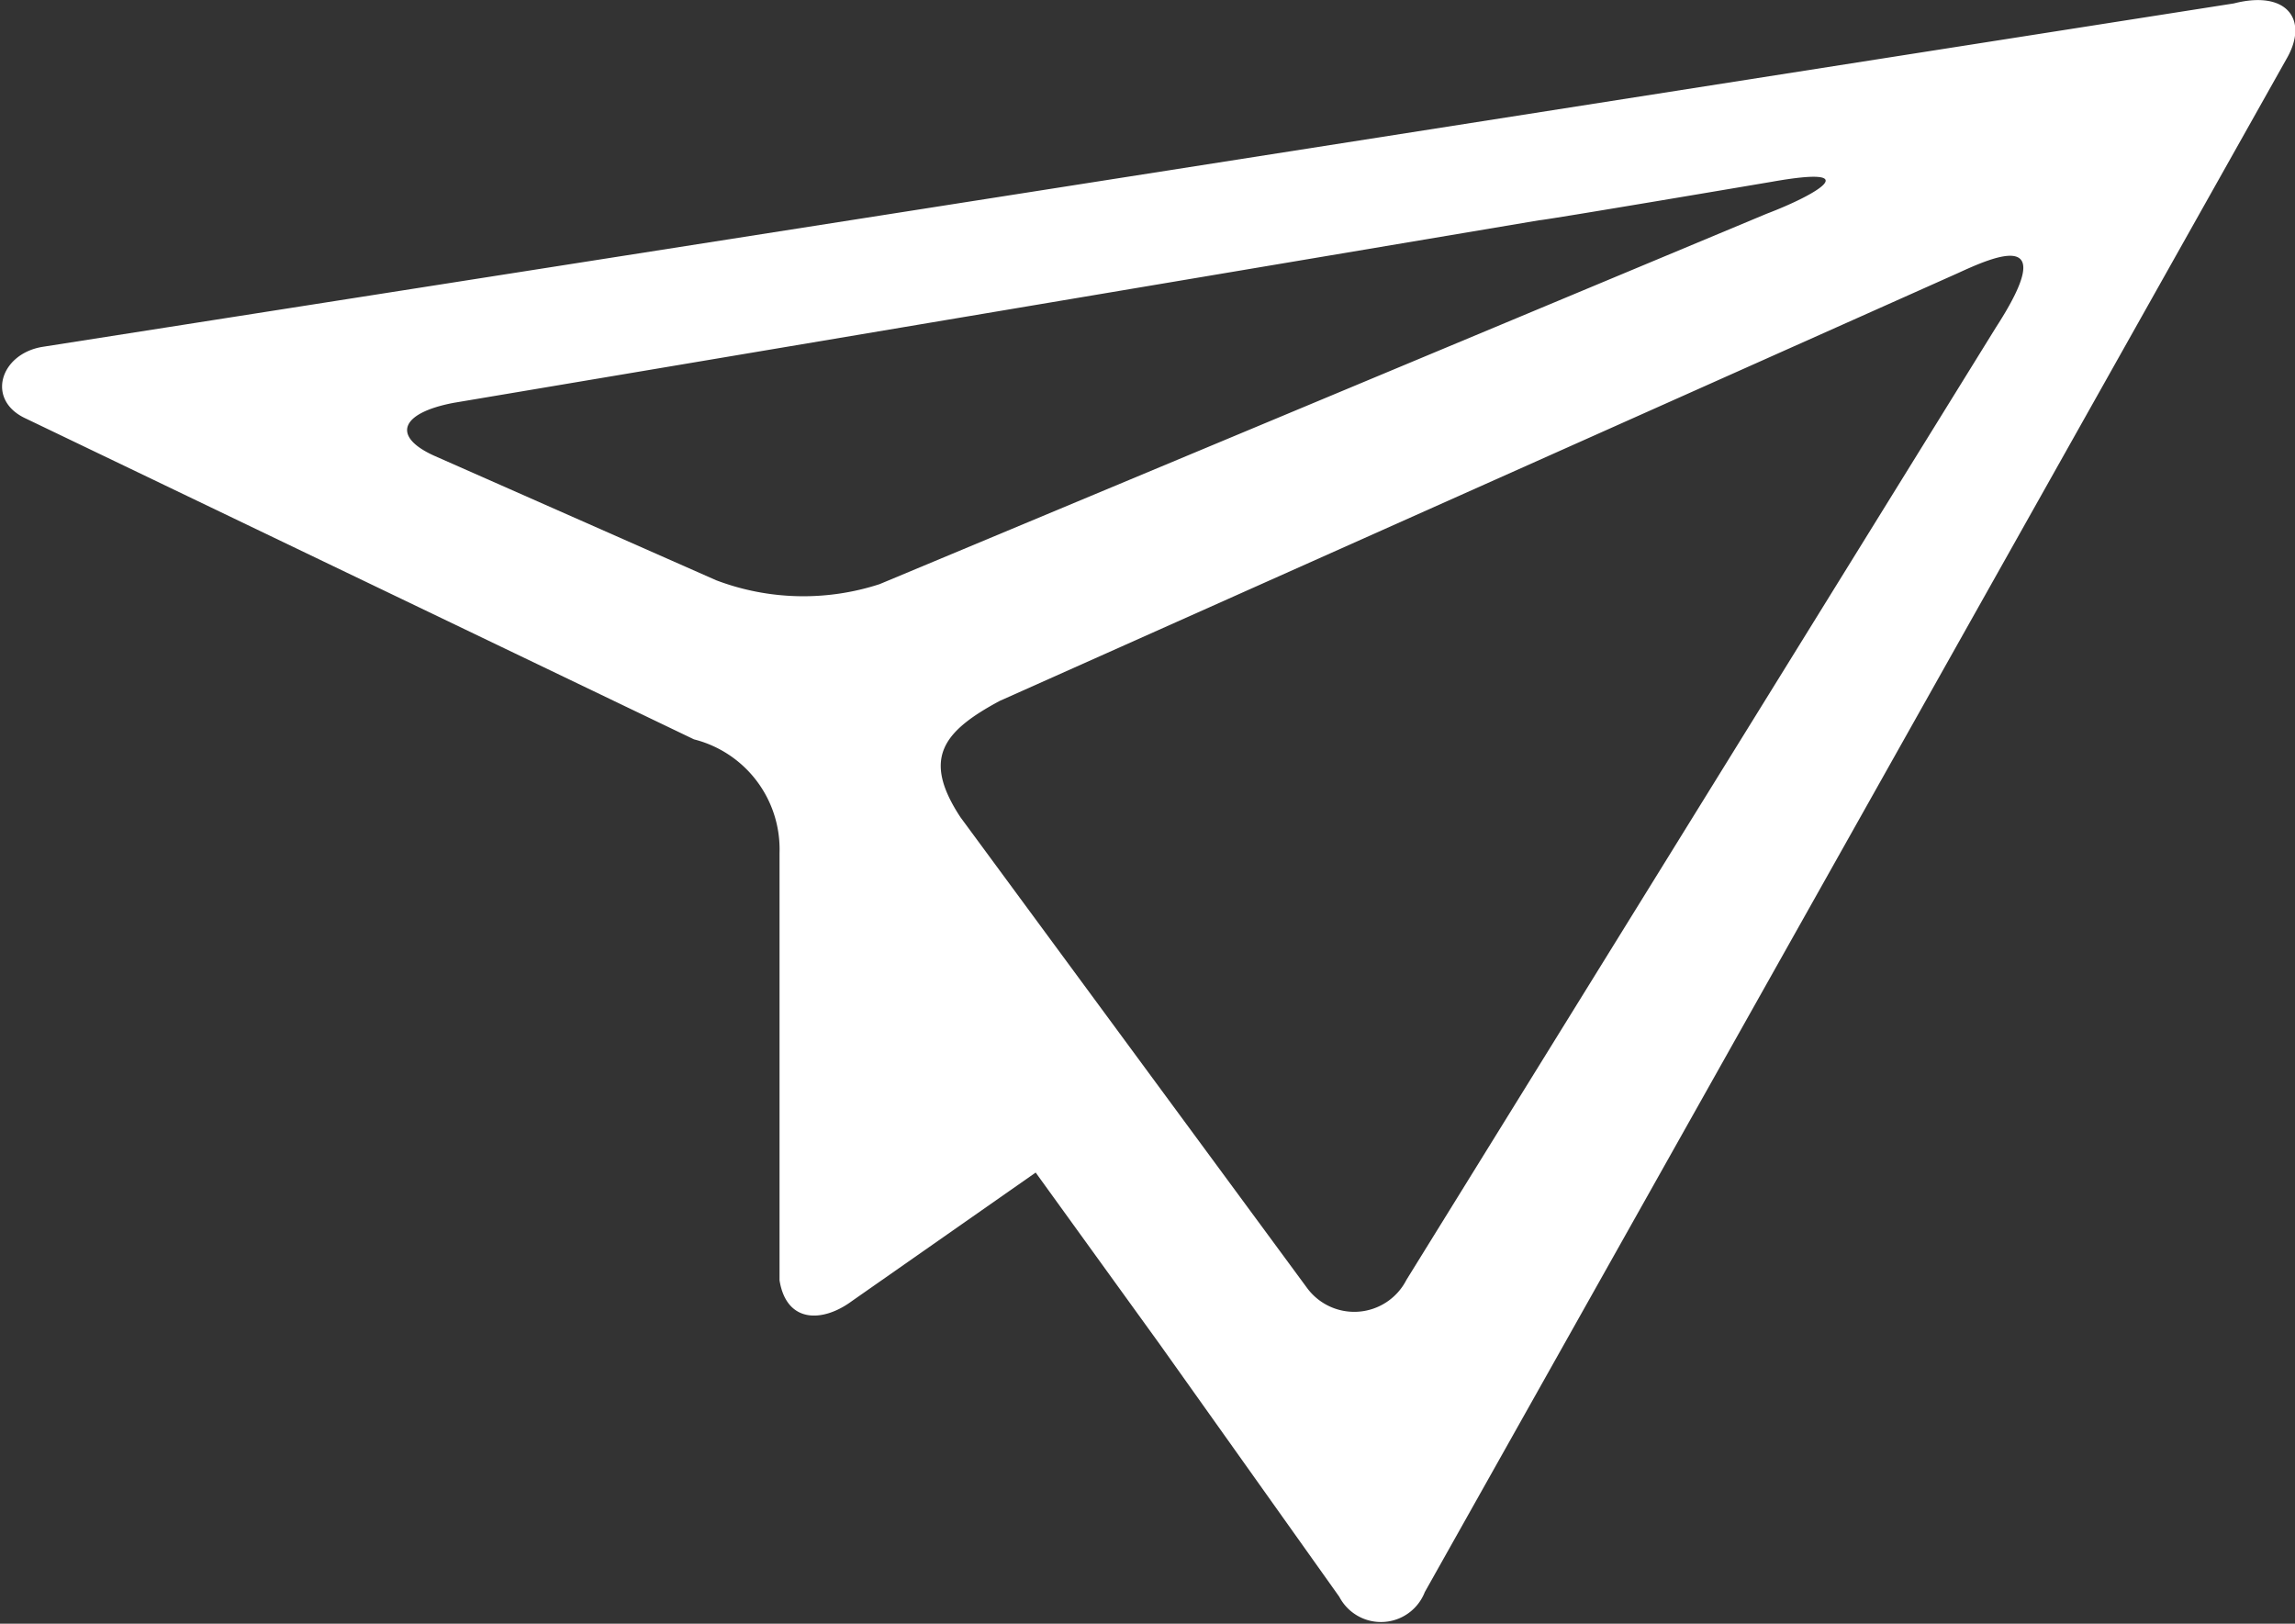 <svg xmlns="http://www.w3.org/2000/svg" viewBox="0 0 53.67 37.97"><rect x="0" y="0" width="53.67" height="37.97" fill="#333333" stroke="none"/><defs><style>.cls-1{fill:#fff;}</style></defs><title>fly</title><g id="Layer_2" data-name="Layer 2"><g id="Layer_1-2" data-name="Layer 1"><path class="cls-1" d="M52.24.08,1,8.11c-1,.16-1.34,1.25-.39,1.68l15.62,7.5a2.65,2.65,0,0,1,2,2.65v10c.16,1,1,1,1.7.48l4.29-3s2.29,3.17,2.89,4l4.21,5.92a1.1,1.1,0,0,0,2-.11L53.47,1.38C54,.47,53.49-.24,52.24.08ZM16.75,13.57l-6.59-2.91c-1-.45-.81-1,.45-1.24L36,5.15c.13,0,5.44-.9,5.44-.9,2.2-.39,1.08.29-.13.75L20.57,13.66A5.75,5.75,0,0,1,16.75,13.57ZM46.68,7.65,32.89,29.93a1.37,1.37,0,0,1-2.33.18l-8.1-11c-.9-1.37-.42-2,.92-2.72l22.4-10C46.63,6,48.2,5.3,46.68,7.65Z"/></g></g></svg>